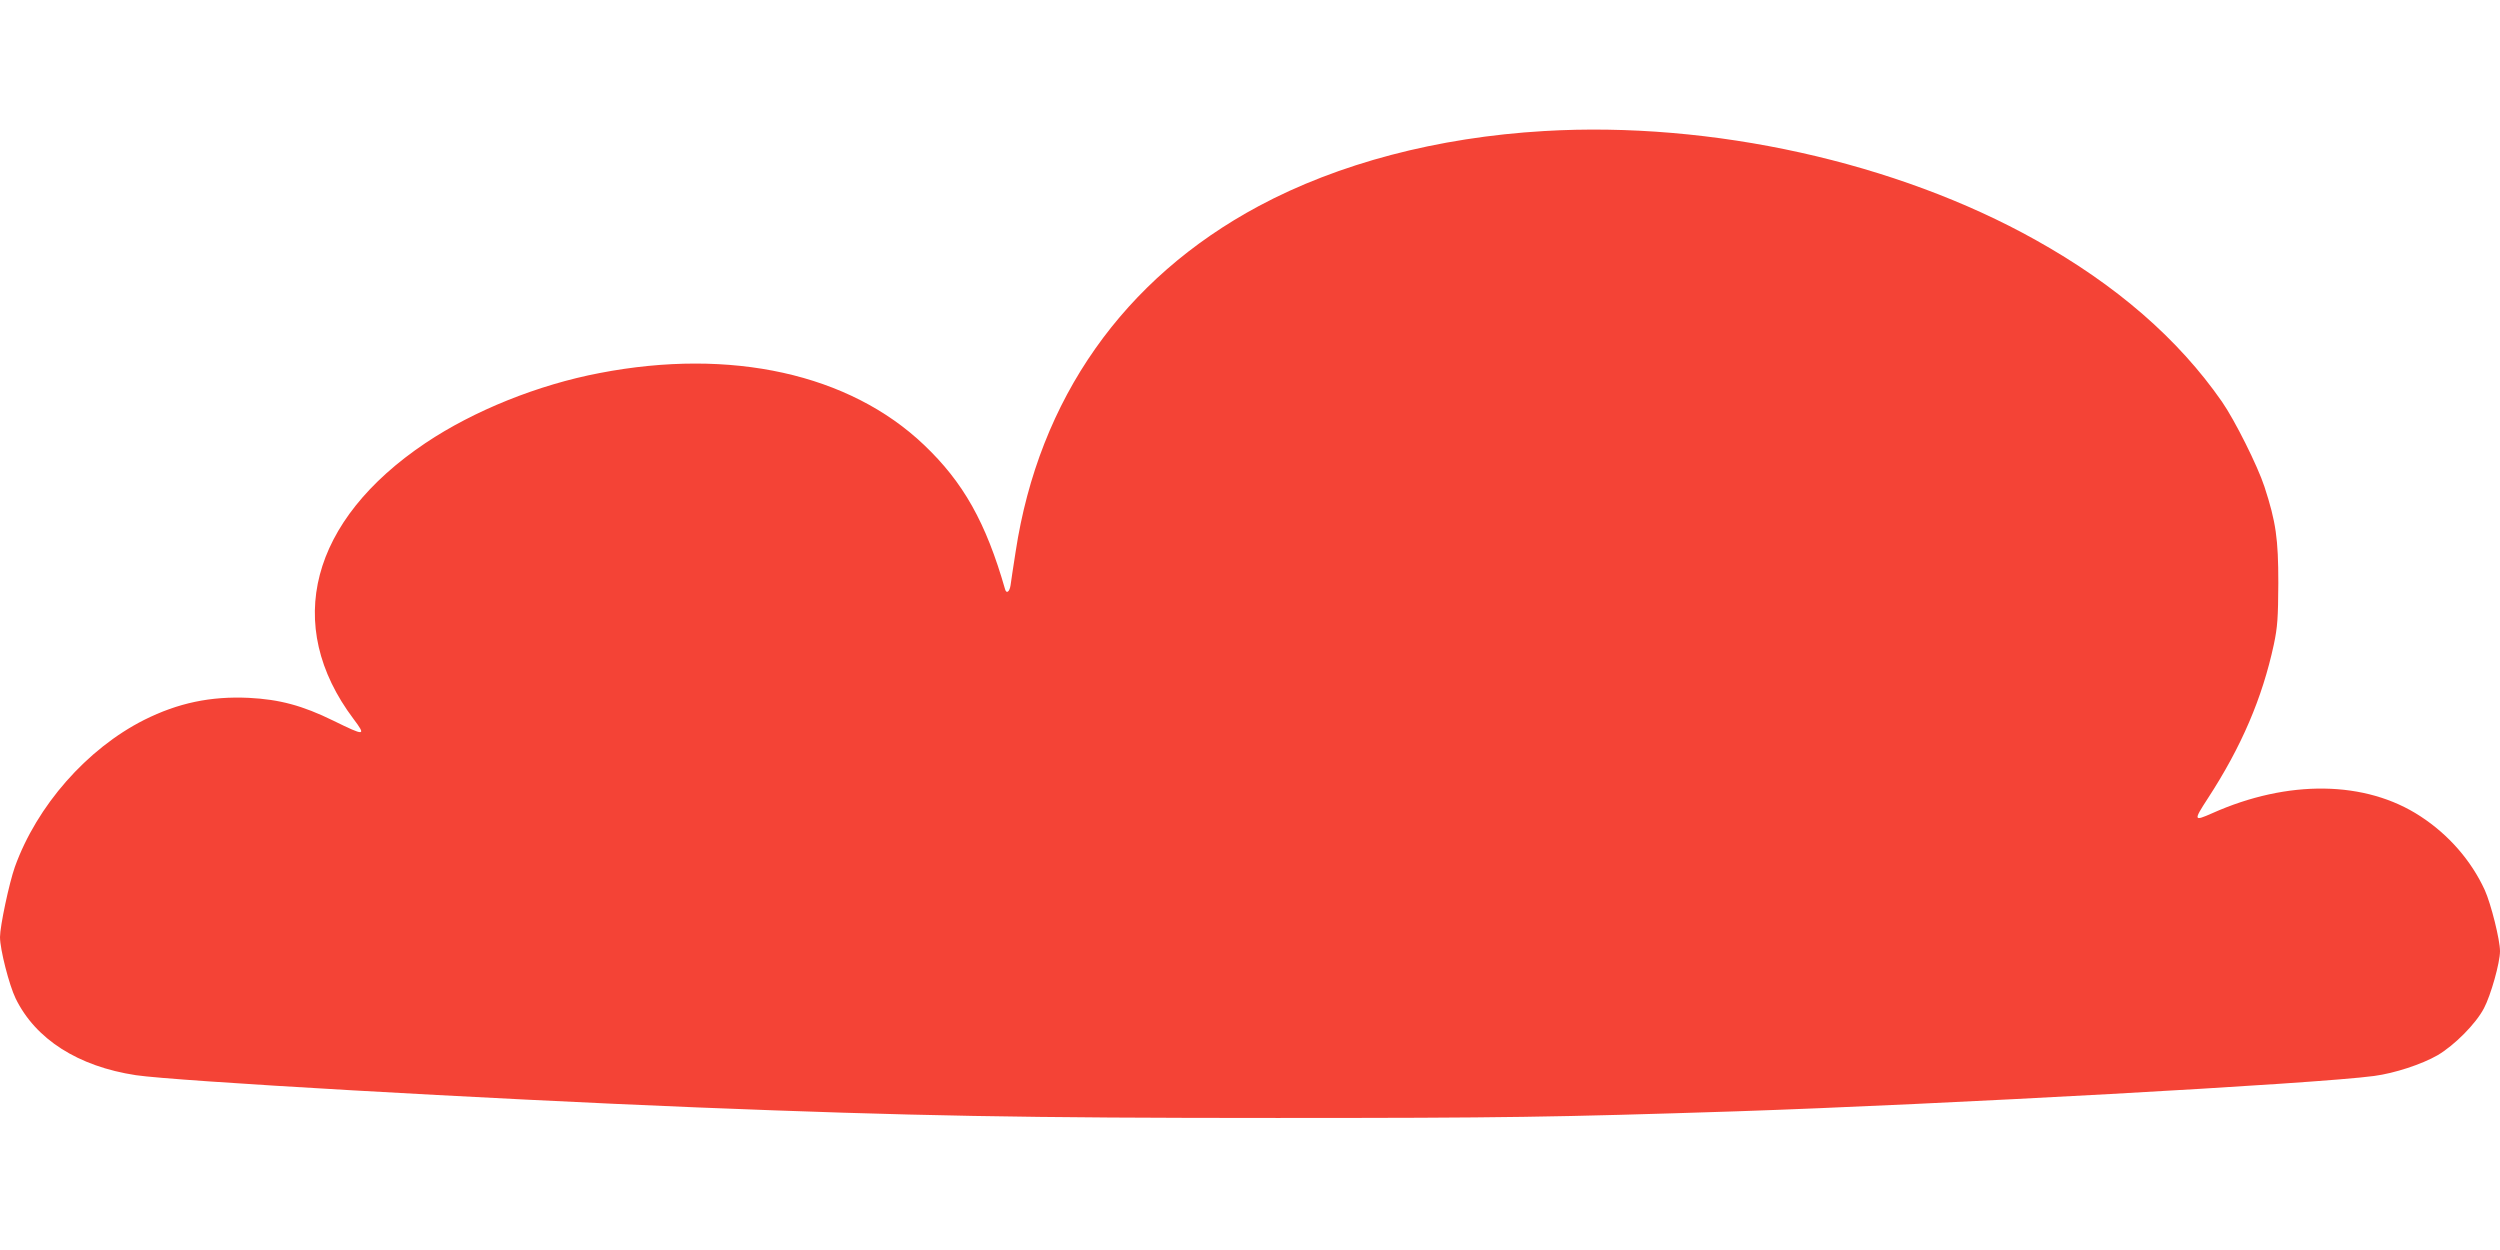 <?xml version="1.0" standalone="no"?>
<!DOCTYPE svg PUBLIC "-//W3C//DTD SVG 20010904//EN"
 "http://www.w3.org/TR/2001/REC-SVG-20010904/DTD/svg10.dtd">
<svg version="1.0" xmlns="http://www.w3.org/2000/svg"
 width="1280pt" height="640pt" viewBox="0 0 1280 640"
 preserveAspectRatio="xMidYMid meet">
<g transform="translate(0,640) scale(0.1,-0.1)"
fill="#f44336" stroke="none">
<path d="M7905 5729 c-546 -32 -1053 -166 -1460 -384 -692 -371 -1126 -987
-1245 -1770 -12 -77 -24 -155 -26 -172 -5 -33 -21 -45 -28 -20 -98 342 -214
548 -415 739 -382 364 -988 498 -1661 368 -315 -60 -643 -192 -891 -358 -590
-396 -731 -932 -369 -1413 66 -88 60 -89 -103 -9 -159 78 -276 109 -433 117
-196 9 -362 -26 -536 -113 -293 -148 -549 -439 -662 -753 -29 -82 -76 -303
-76 -359 0 -63 47 -246 80 -314 102 -209 320 -348 616 -393 201 -30 1786 -121
2874 -165 1102 -44 1675 -54 2970 -54 1160 0 1419 4 2350 34 1045 35 2971 141
3265 181 106 14 245 60 325 106 87 51 197 162 238 241 35 66 82 233 82 292 0
58 -46 242 -78 313 -69 150 -184 283 -330 378 -280 183 -677 189 -1066 15 -95
-42 -96 -38 -22 76 172 264 279 514 338 788 19 90 22 136 23 315 0 226 -12
312 -71 493 -35 107 -152 341 -218 436 -224 322 -541 597 -953 827 -713 399
-1660 609 -2518 558z"/>
</g>
</svg>
